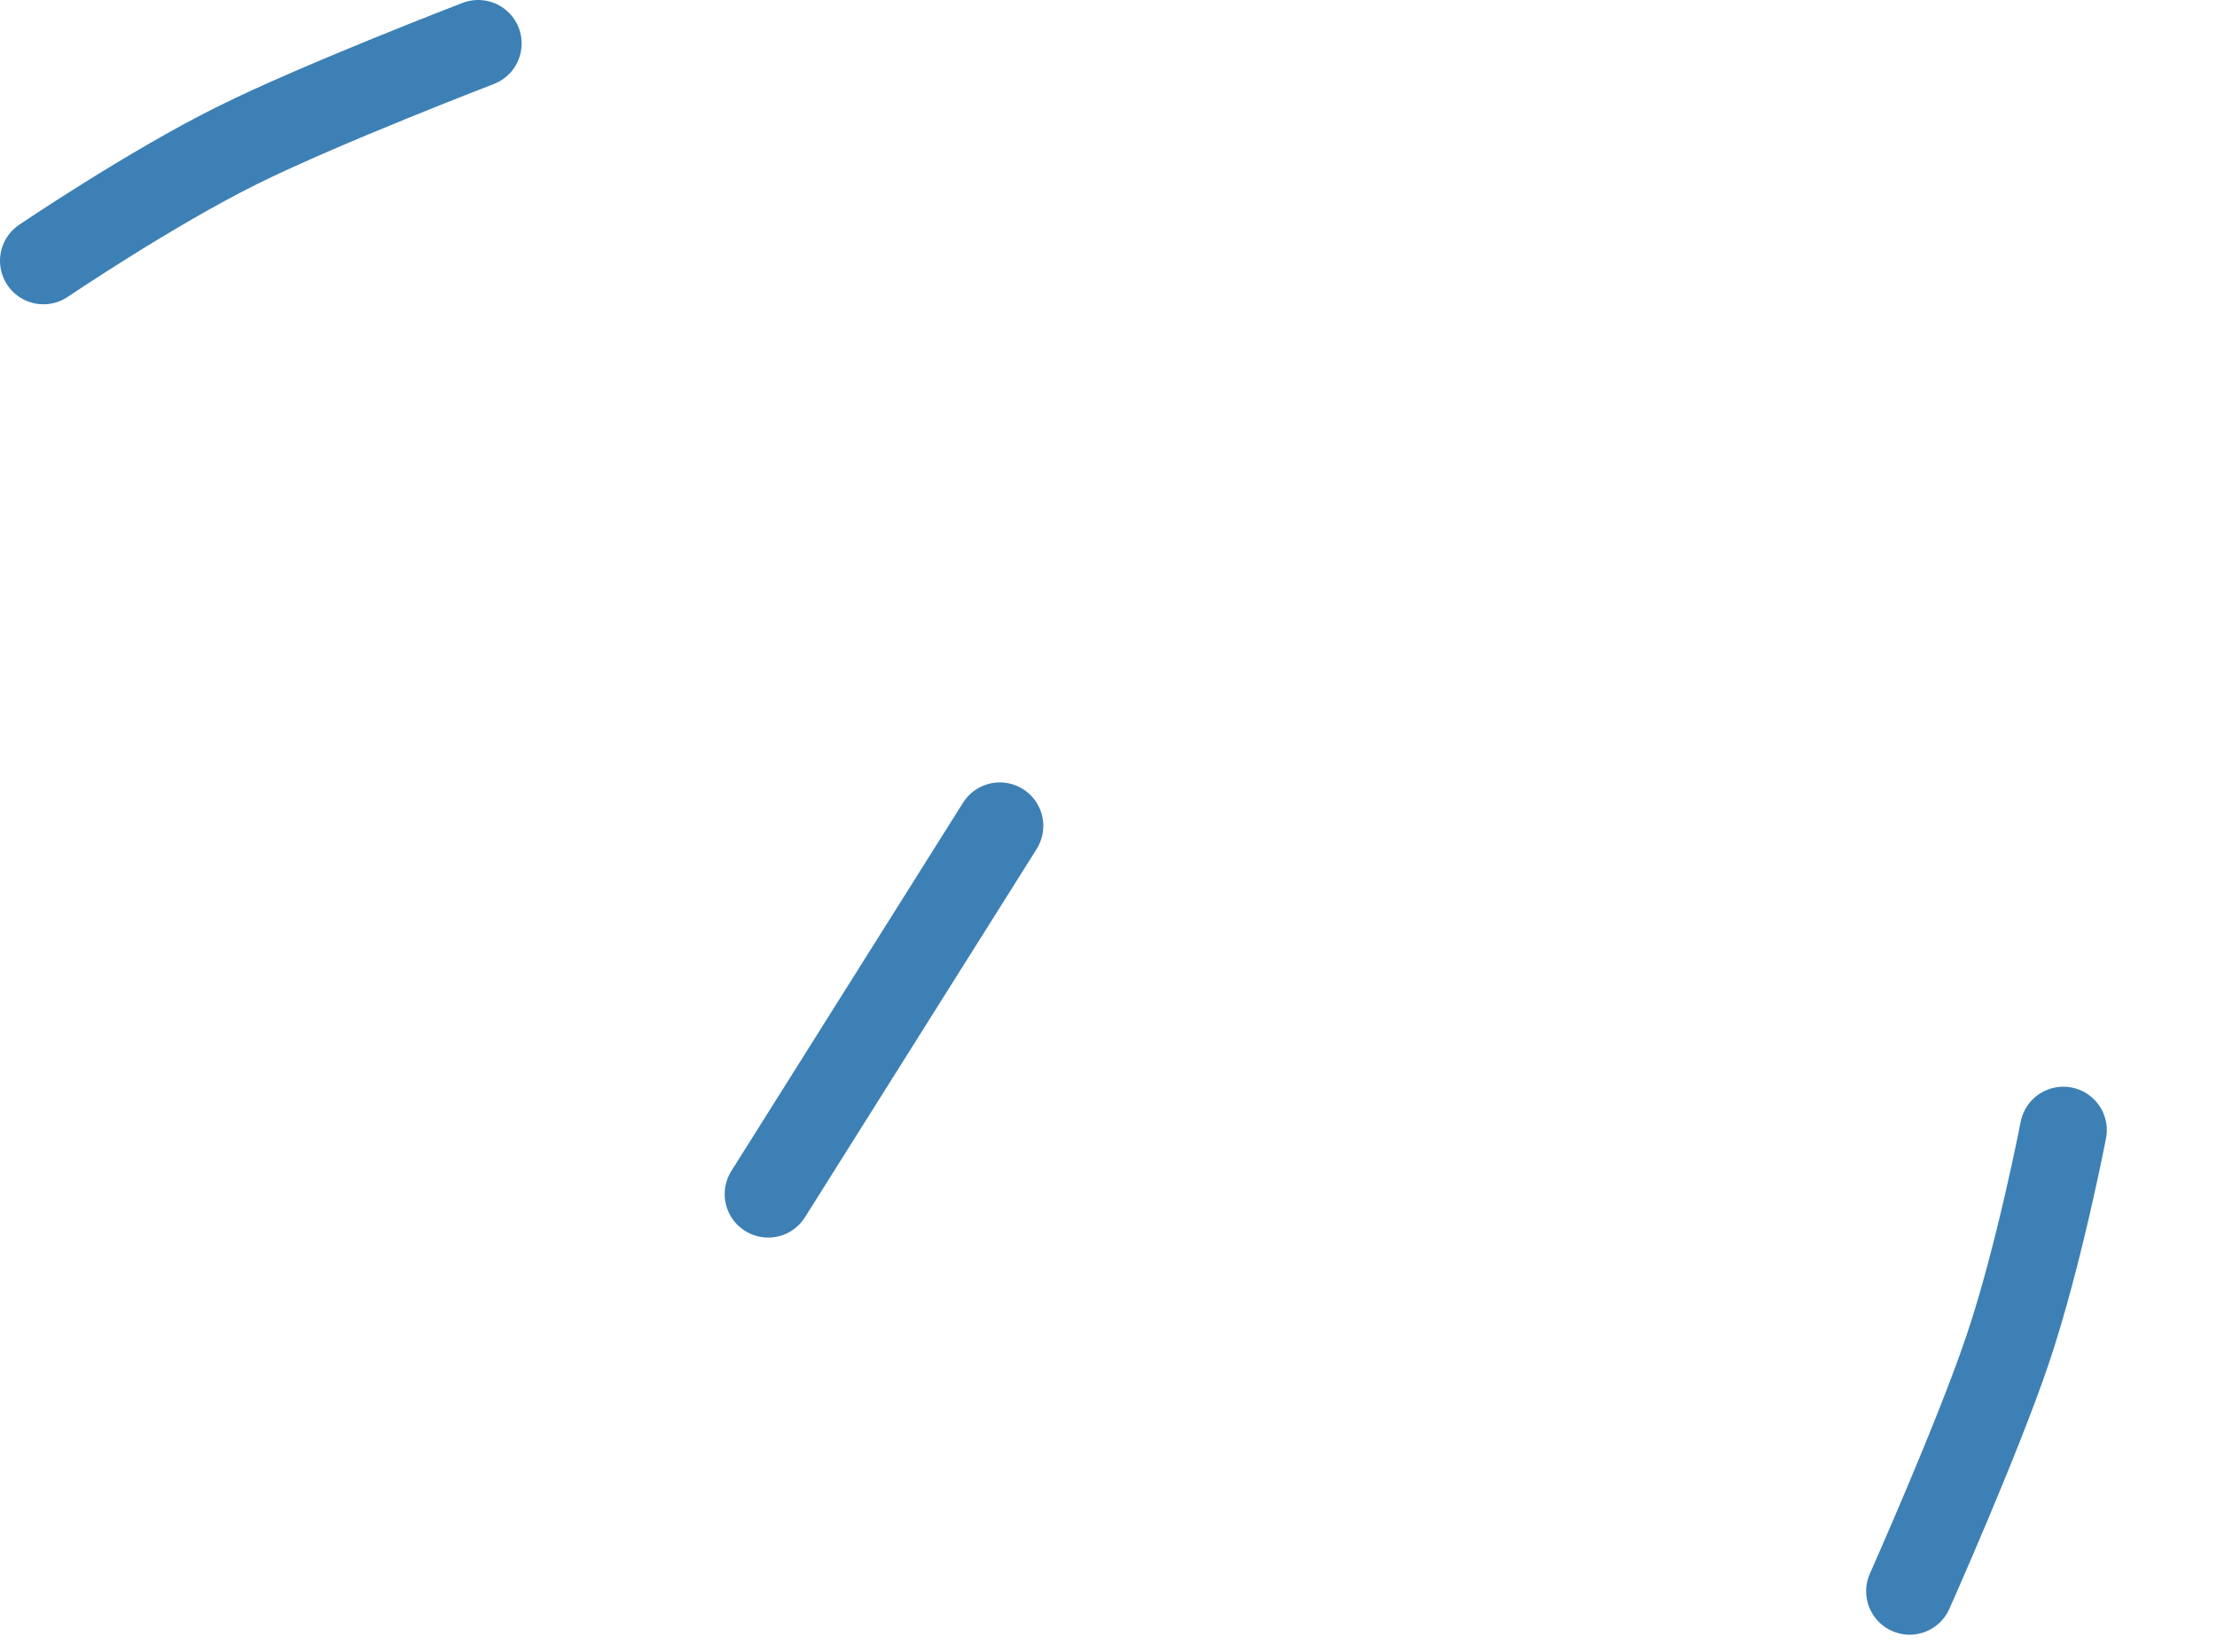 <?xml version="1.0" encoding="UTF-8"?> <svg xmlns="http://www.w3.org/2000/svg" width="51" height="38" viewBox="0 0 51 38" fill="none"> <path d="M47.465 26C47.465 26 46.904 28.908 46.189 31.032C45.503 33.073 43.929 36.607 43.929 36.607" stroke="#3C80B5" stroke-width="2" stroke-linecap="round"></path> <path d="M1 6C1 6 3.453 4.34 5.459 3.344C7.388 2.386 11 1 11 1" stroke="#3C80B5" stroke-width="2" stroke-linecap="round"></path> <path d="M23 19L17.671 27.471" stroke="#3C80B5" stroke-width="2" stroke-linecap="round"></path> </svg> 